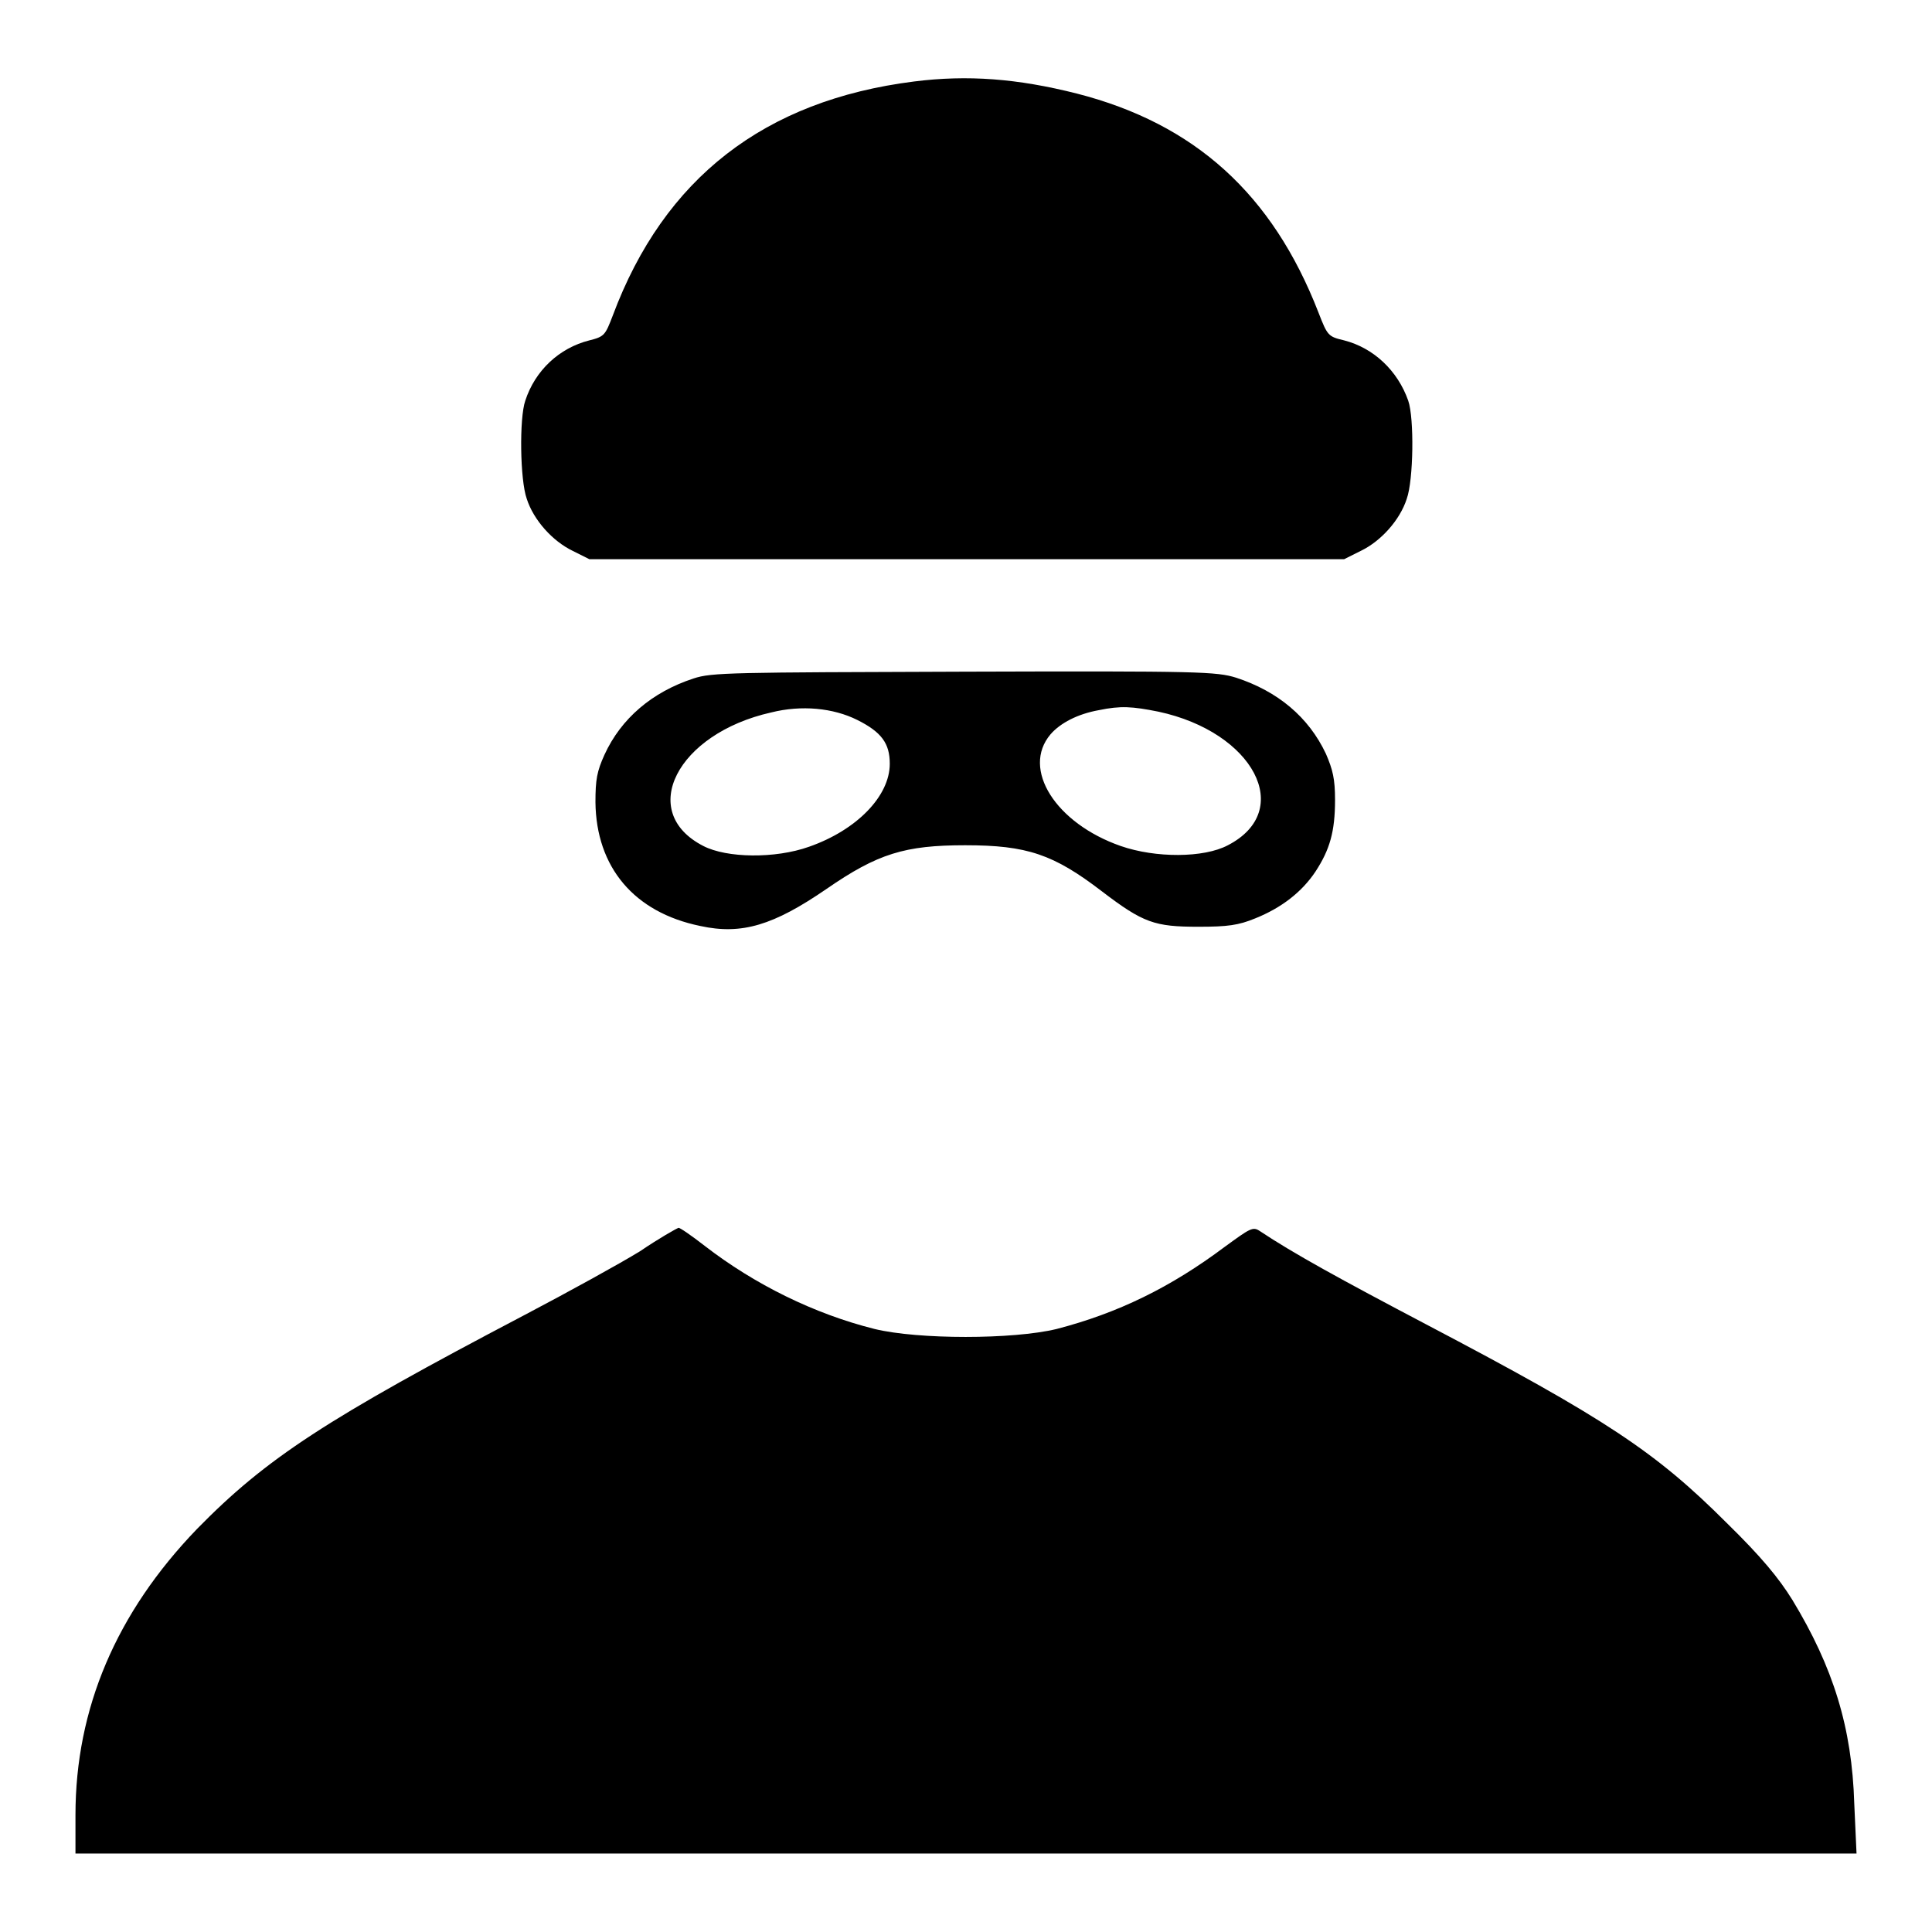 <?xml version="1.0" encoding="utf-8"?>
<!-- Svg Vector Icons : http://www.onlinewebfonts.com/icon -->
<!DOCTYPE svg PUBLIC "-//W3C//DTD SVG 1.1//EN" "http://www.w3.org/Graphics/SVG/1.1/DTD/svg11.dtd">
<svg version="1.1" xmlns="http://www.w3.org/2000/svg" xmlns:xlink="http://www.w3.org/1999/xlink" x="0px" y="0px" viewBox="0 0 256 256" enable-background="new 0 0 256 256" xml:space="preserve">
<g><g><g><path fill="#000000" d="M121.1,10.8c-19.8,2.5-33.1,12.8-39.9,31c-1,2.6-1.1,2.8-3.1,3.3c-4,1-7.2,4-8.5,8c-0.8,2.3-0.7,10.5,0.2,13c0.9,2.8,3.4,5.6,6.1,6.9l2.2,1.1h50h50l2.2-1.1c2.7-1.3,5.2-4.1,6.1-6.9c0.9-2.5,1-10.7,0.2-13c-1.4-4-4.6-7-8.5-8c-2.1-0.5-2.2-0.6-3.4-3.7c-6.1-15.7-16.4-25-32-29C134.8,10.4,128.2,9.9,121.1,10.8z"/><path fill="#000000" d="M91.9,89.9c-5.5,1.8-9.6,5.3-11.8,10.1c-1,2.2-1.2,3.3-1.2,6.3c0.1,8.6,5.1,14.6,13.9,16.4c5.5,1.2,9.7-0.1,16.7-4.9c6.8-4.7,10.4-5.8,18.4-5.8c8.2,0,11.7,1.2,18.1,6.1c5.5,4.2,7,4.7,12.8,4.7c3.9,0,5.3-0.2,7.5-1.1c3.5-1.4,6.2-3.5,8-6.2c1.9-2.9,2.6-5.3,2.6-9.5c0-2.8-0.3-4-1.2-6.1c-2.3-4.9-6.4-8.3-11.9-10.1c-2.6-0.8-4.7-0.9-36-0.8C96.9,89.1,94.3,89.1,91.9,89.9z M113.6,95.4c3.2,1.6,4.3,3.1,4.3,5.8c0,4.3-4.4,8.8-10.7,11c-4.5,1.6-10.9,1.5-14-0.1c-8.8-4.5-3.5-14.9,9-17.7C106.2,93.4,110.4,93.8,113.6,95.4z M153.5,94.3c12.6,2.7,18.1,13.1,9.2,17.7c-3.2,1.7-9.6,1.7-14.2,0.1c-8.6-3-13.2-10.2-9.3-14.8c1.3-1.5,3.6-2.7,6.4-3.2C148.5,93.5,150,93.6,153.5,94.3z"/><path fill="#000000" d="M84.8,165.8c-2.6,1.6-9.5,5.4-15.4,8.5c-26.1,13.7-34.1,18.9-43.3,28.3C15.4,213.7,10,226.4,10,240.5v5.1h118h118l-0.3-6.6c-0.3-10.1-2.8-18.1-8.2-27c-1.8-2.9-4.1-5.7-8.7-10.2c-9.4-9.4-16-13.8-39.8-26.3c-11.4-6-17.6-9.4-22.1-12.4c-0.9-0.6-1.3-0.3-4.6,2.1c-7.2,5.4-14.2,8.8-22.3,10.9c-5.8,1.4-18.3,1.4-24.1,0c-8-2-15.9-5.9-22.5-11c-1.8-1.4-3.4-2.5-3.5-2.4C89.6,162.8,87.3,164.1,84.8,165.8z"/></g></g></g>
</svg>